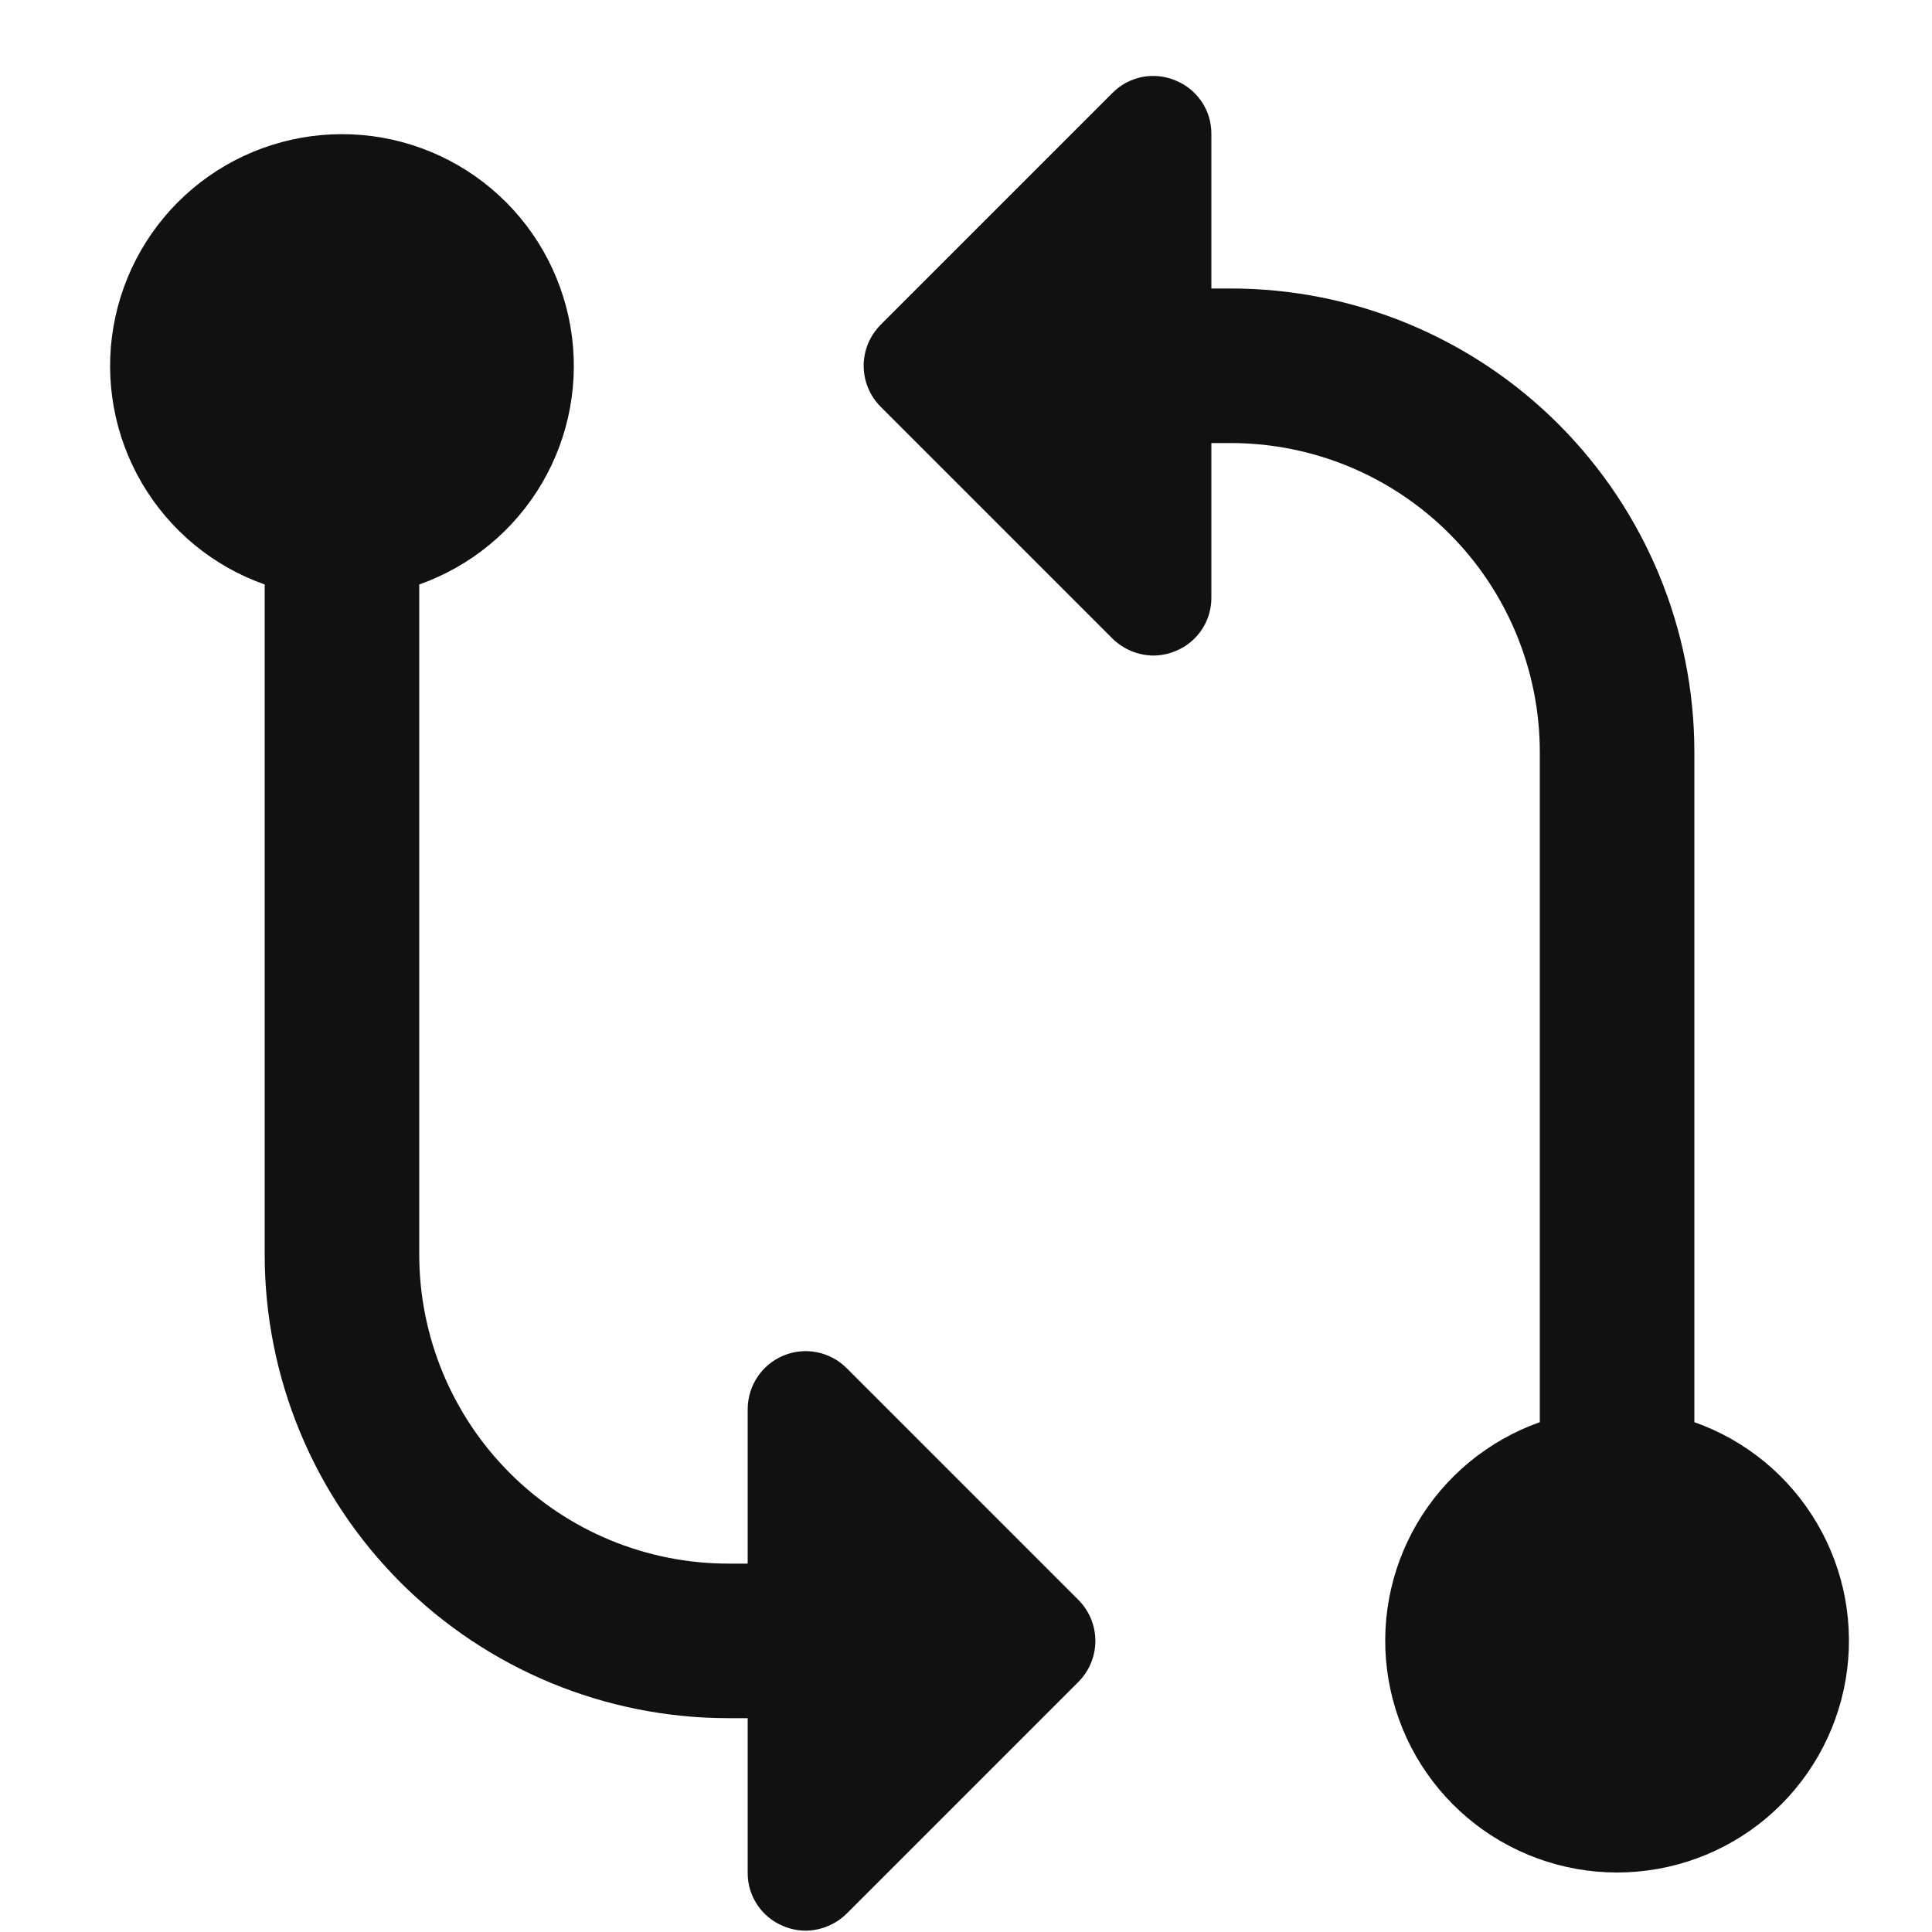 <svg fill="none" height="25" viewBox="0 0 25 25" width="25" xmlns="http://www.w3.org/2000/svg" xmlns:xlink="http://www.w3.org/1999/xlink"><clipPath id="a"><path d="m.675.983h24v24h-24z"/></clipPath><g clip-path="url(#a)" fill="#111"><path d="m21.925 18.403v-8.67c0-1.591-.632-3.117-1.757-4.243-1.125-1.125-2.651-1.757-4.243-1.757h-.25v-2c.001-.148-.042-.293-.124-.415-.082-.123-.199-.219-.336-.275-.137-.059-.288-.075-.435-.047-.146.029-.281.101-.385.207l-3 3c-.14.141-.219.331-.219.53 0 .199.079.389.219.53l3 3c.142.139.332.218.53.22.1-.001.198-.021.29-.06.137-.056.254-.152.336-.275.082-.123.125-.268.124-.415v-2h.25c1.061 0 2.078.421 2.829 1.172.75.75 1.171 1.768 1.171 2.828v8.67c-.667.236-1.23.7-1.588 1.31-.358.611-.489 1.328-.369 2.025.12.698.482 1.33 1.023 1.786.541.456 1.226.706 1.934.706s1.393-.25 1.934-.706c.541-.456.903-1.089 1.023-1.786.12-.698-.011-1.415-.369-2.025-.358-.61-.92-1.075-1.588-1.31z"/><path d="m10.955 17.703c-.105-.105-.238-.176-.384-.205s-.296-.014-.433.043c-.137.057-.254.153-.336.276s-.126.268-.127.416v2h-.25c-1.061 0-2.078-.421-2.828-1.172-.75-.75-1.172-1.768-1.172-2.828v-8.67c.667-.236 1.23-.7 1.588-1.31s.489-1.328.369-2.025c-.12-.697-.482-1.33-1.023-1.786s-1.226-.706-1.934-.706c-.708 0-1.393.25-1.934.706s-.903 1.089-1.023 1.786c-.12.698.011 1.415.369 2.025.358.61.92 1.075 1.588 1.31v8.67c0 1.591.632 3.117 1.757 4.243 1.125 1.125 2.651 1.757 4.243 1.757h.25v2c-.001.148.042.292.124.415.082.123.199.219.336.275.092.039.19.059.29.06.198-.002.388-.081.53-.22l3-3c.14-.141.219-.331.219-.53 0-.199-.079-.389-.219-.53z"/></g></svg>
